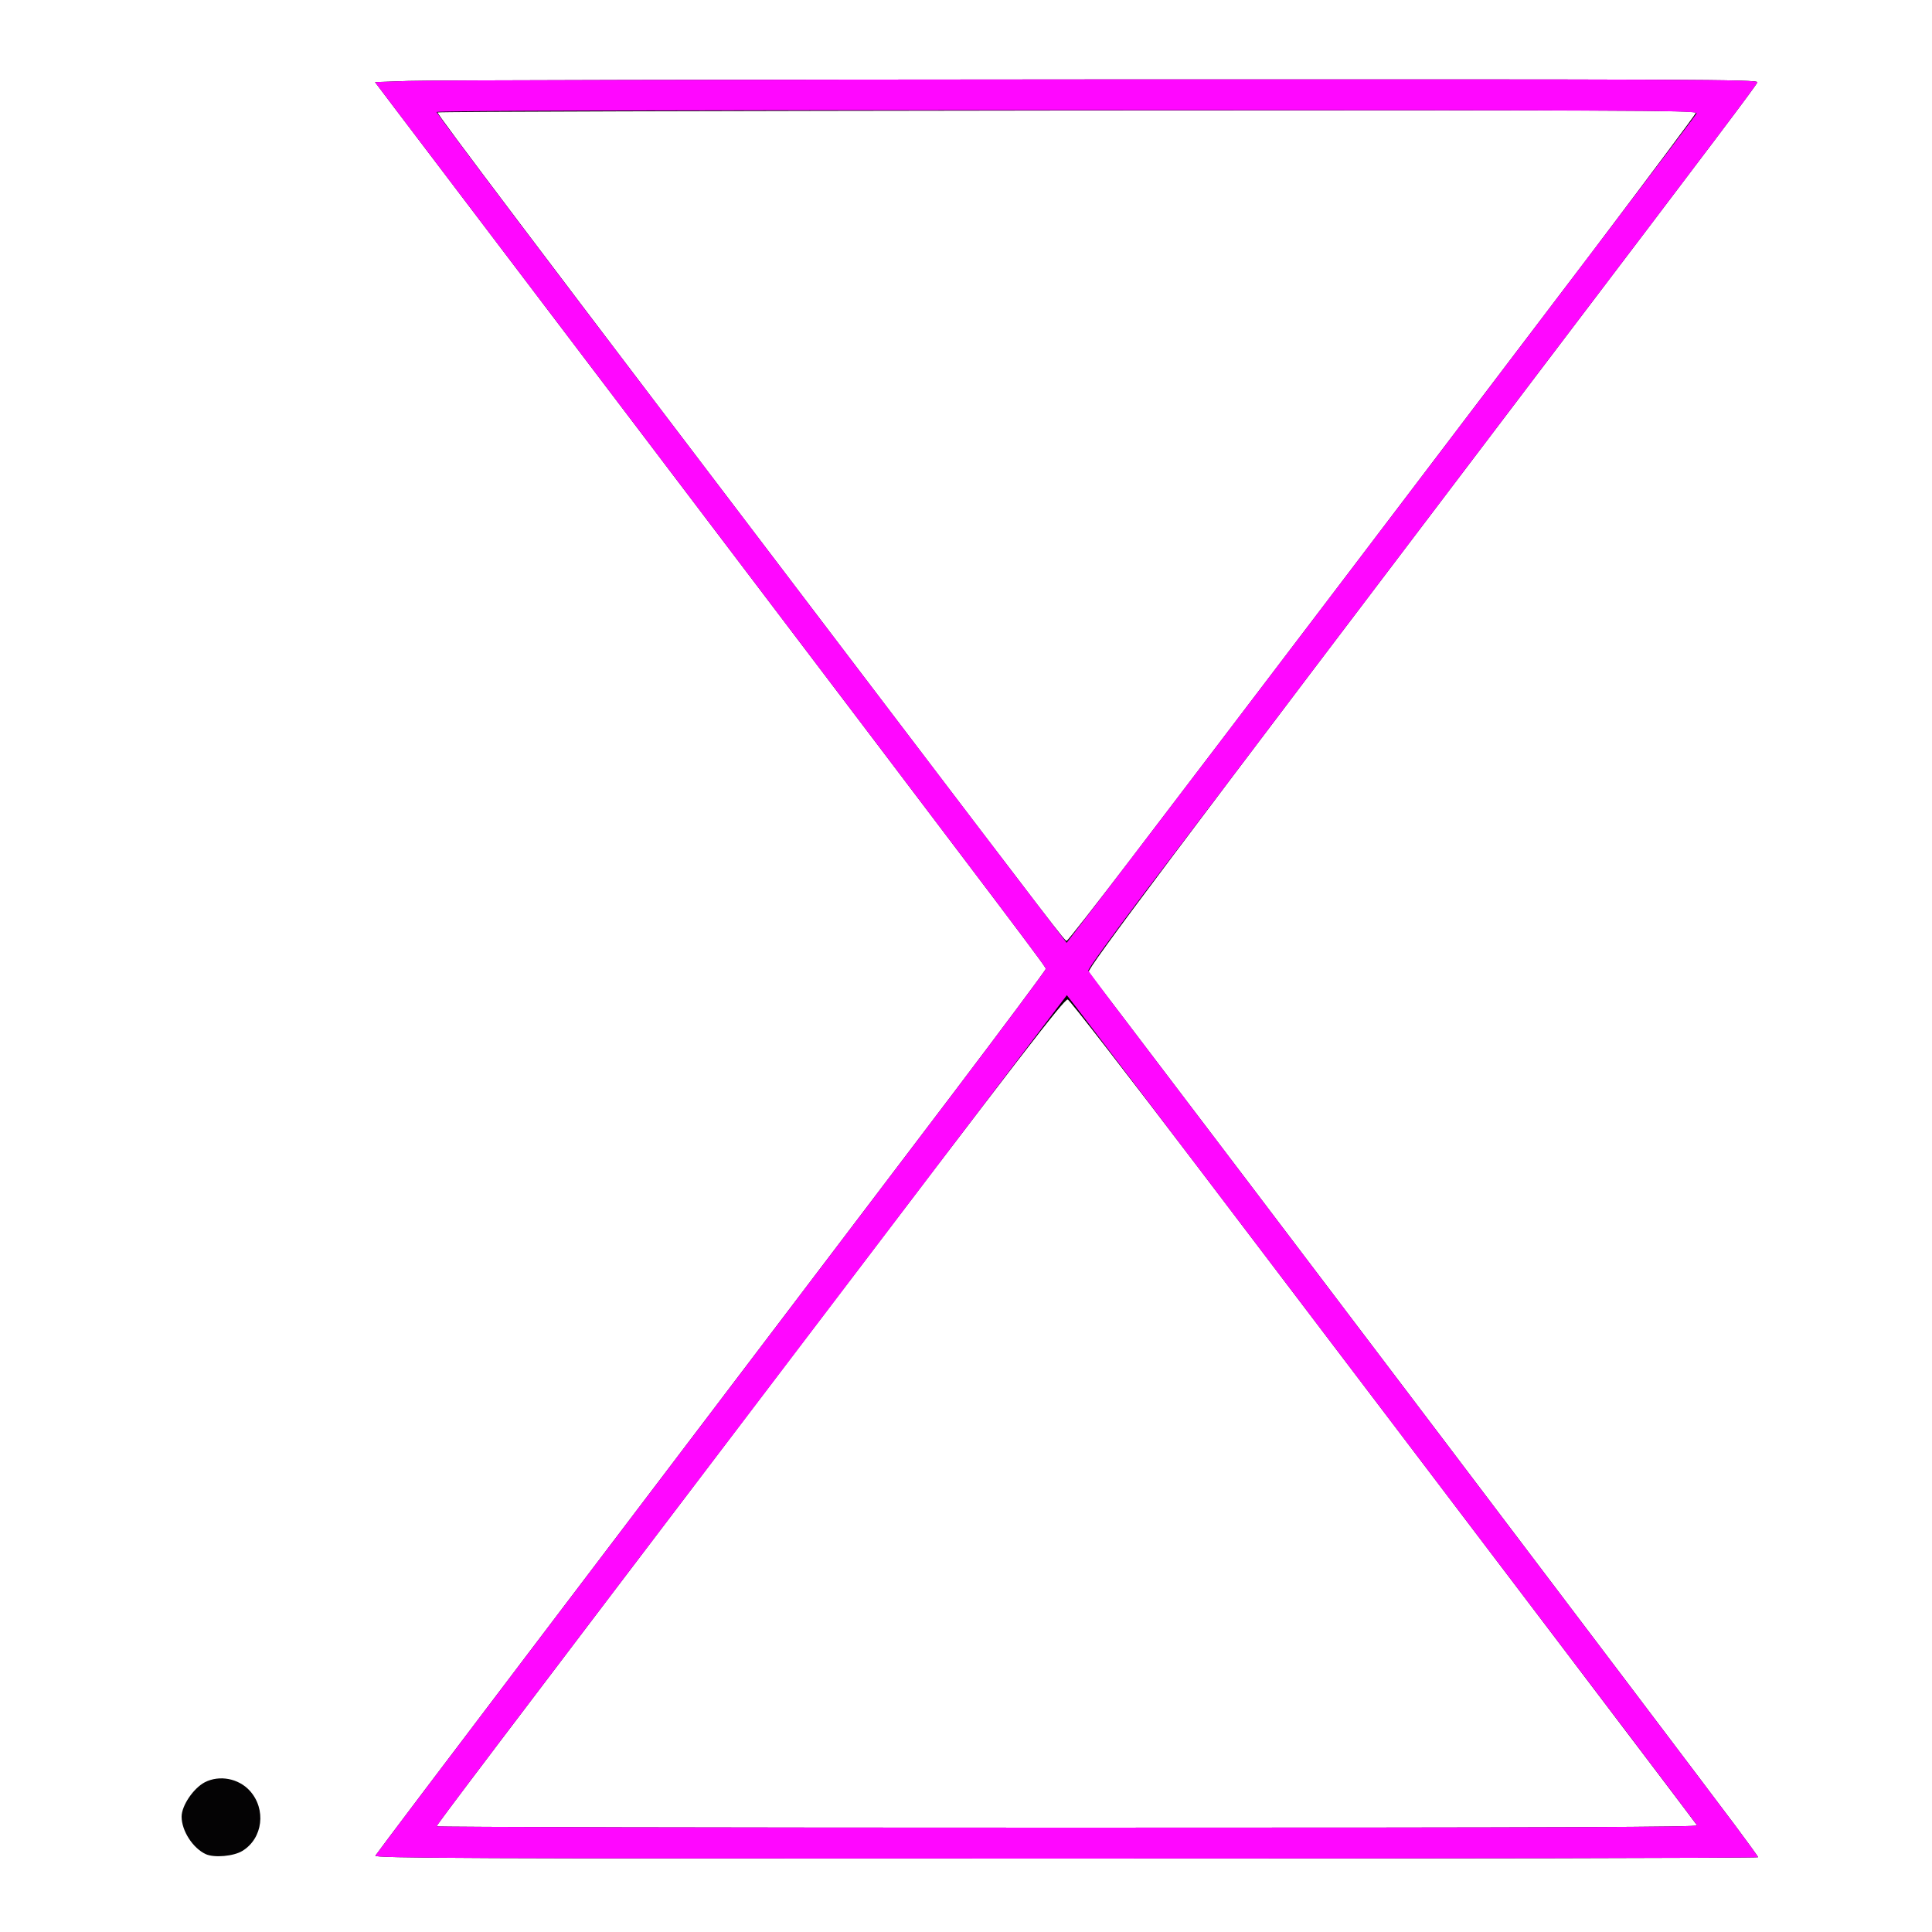 <!DOCTYPE svg PUBLIC "-//W3C//DTD SVG 20010904//EN" "http://www.w3.org/TR/2001/REC-SVG-20010904/DTD/svg10.dtd">
<svg version="1.0" xmlns="http://www.w3.org/2000/svg" width="1000px" height="1000px" viewBox="0 0 10000 10000" preserveAspectRatio="xMidYMid meet">
<g id="layer101" fill="#040304" stroke="none">
 <path d="M1943 9605 c4 -8 390 -519 859 -1137 1489 -1962 1624 -2140 2123 -2798 268 -354 488 -649 488 -655 0 -12 -74 -110 -2027 -2685 -682 -899 -1287 -1696 -1343 -1770 l-102 -135 172 -6 c95 -4 1706 -7 3581 -8 3082 -1 3408 0 3402 15 -6 17 -204 279 -1130 1499 -1912 2520 -2340 3090 -2331 3106 4 6 94 124 199 262 433 568 2869 3784 3149 4158 64 86 117 159 117 162 0 4 -1611 7 -3581 7 -3130 0 -3580 -2 -3576 -15z m6841 -157 c-7 -12 -1161 -1534 -2583 -3406 -365 -480 -668 -871 -675 -869 -25 8 -215 254 -1383 1792 -1658 2183 -1883 2480 -1883 2488 0 4 1470 7 3266 7 2609 0 3264 -3 3258 -12z m-2936 -4995 c410 -537 1734 -2280 2406 -3166 286 -379 522 -695 524 -703 3 -13 -403 -14 -3251 -12 -1791 2 -3258 6 -3262 10 -6 6 474 642 2174 2878 1039 1367 1072 1410 1082 1410 5 0 152 -188 327 -417z"/>
 <path d="M1065 9597 c-67 -31 -125 -121 -125 -194 0 -57 61 -147 120 -178 76 -39 175 -20 233 44 86 95 68 246 -38 311 -45 28 -146 37 -190 17z"/>
 </g>
<g id="layer102" fill="#ff07ff" stroke="none">
 <path d="M1943 9605 c4 -8 390 -519 859 -1137 1489 -1962 1624 -2140 2123 -2798 268 -354 488 -649 488 -655 0 -12 -74 -110 -2027 -2685 -682 -899 -1287 -1696 -1343 -1770 l-102 -135 172 -6 c95 -4 1706 -7 3581 -8 3082 -1 3408 0 3402 15 -6 17 -206 282 -1130 1499 -346 457 -882 1163 -1190 1570 -308 407 -692 915 -854 1128 -161 214 -292 394 -289 401 3 6 92 126 199 266 435 571 2870 3786 3151 4161 64 86 117 159 117 162 0 4 -1611 7 -3581 7 -3130 0 -3580 -2 -3576 -15z m6841 -157 c-4 -7 -161 -215 -349 -463 -820 -1081 -2813 -3706 -2861 -3767 l-52 -67 -199 262 c-109 144 -604 795 -1099 1447 -1607 2113 -1964 2585 -1964 2593 0 4 1470 7 3266 7 2609 0 3264 -3 3258 -12z m-1884 -6378 c1212 -1595 1870 -2463 1881 -2482 9 -17 -149 -18 -3256 -18 -2226 0 -3265 3 -3265 10 0 6 305 412 677 903 848 1117 2285 3007 2456 3230 l128 167 281 -367 c155 -203 649 -852 1098 -1443z"/>
 </g>

</svg>